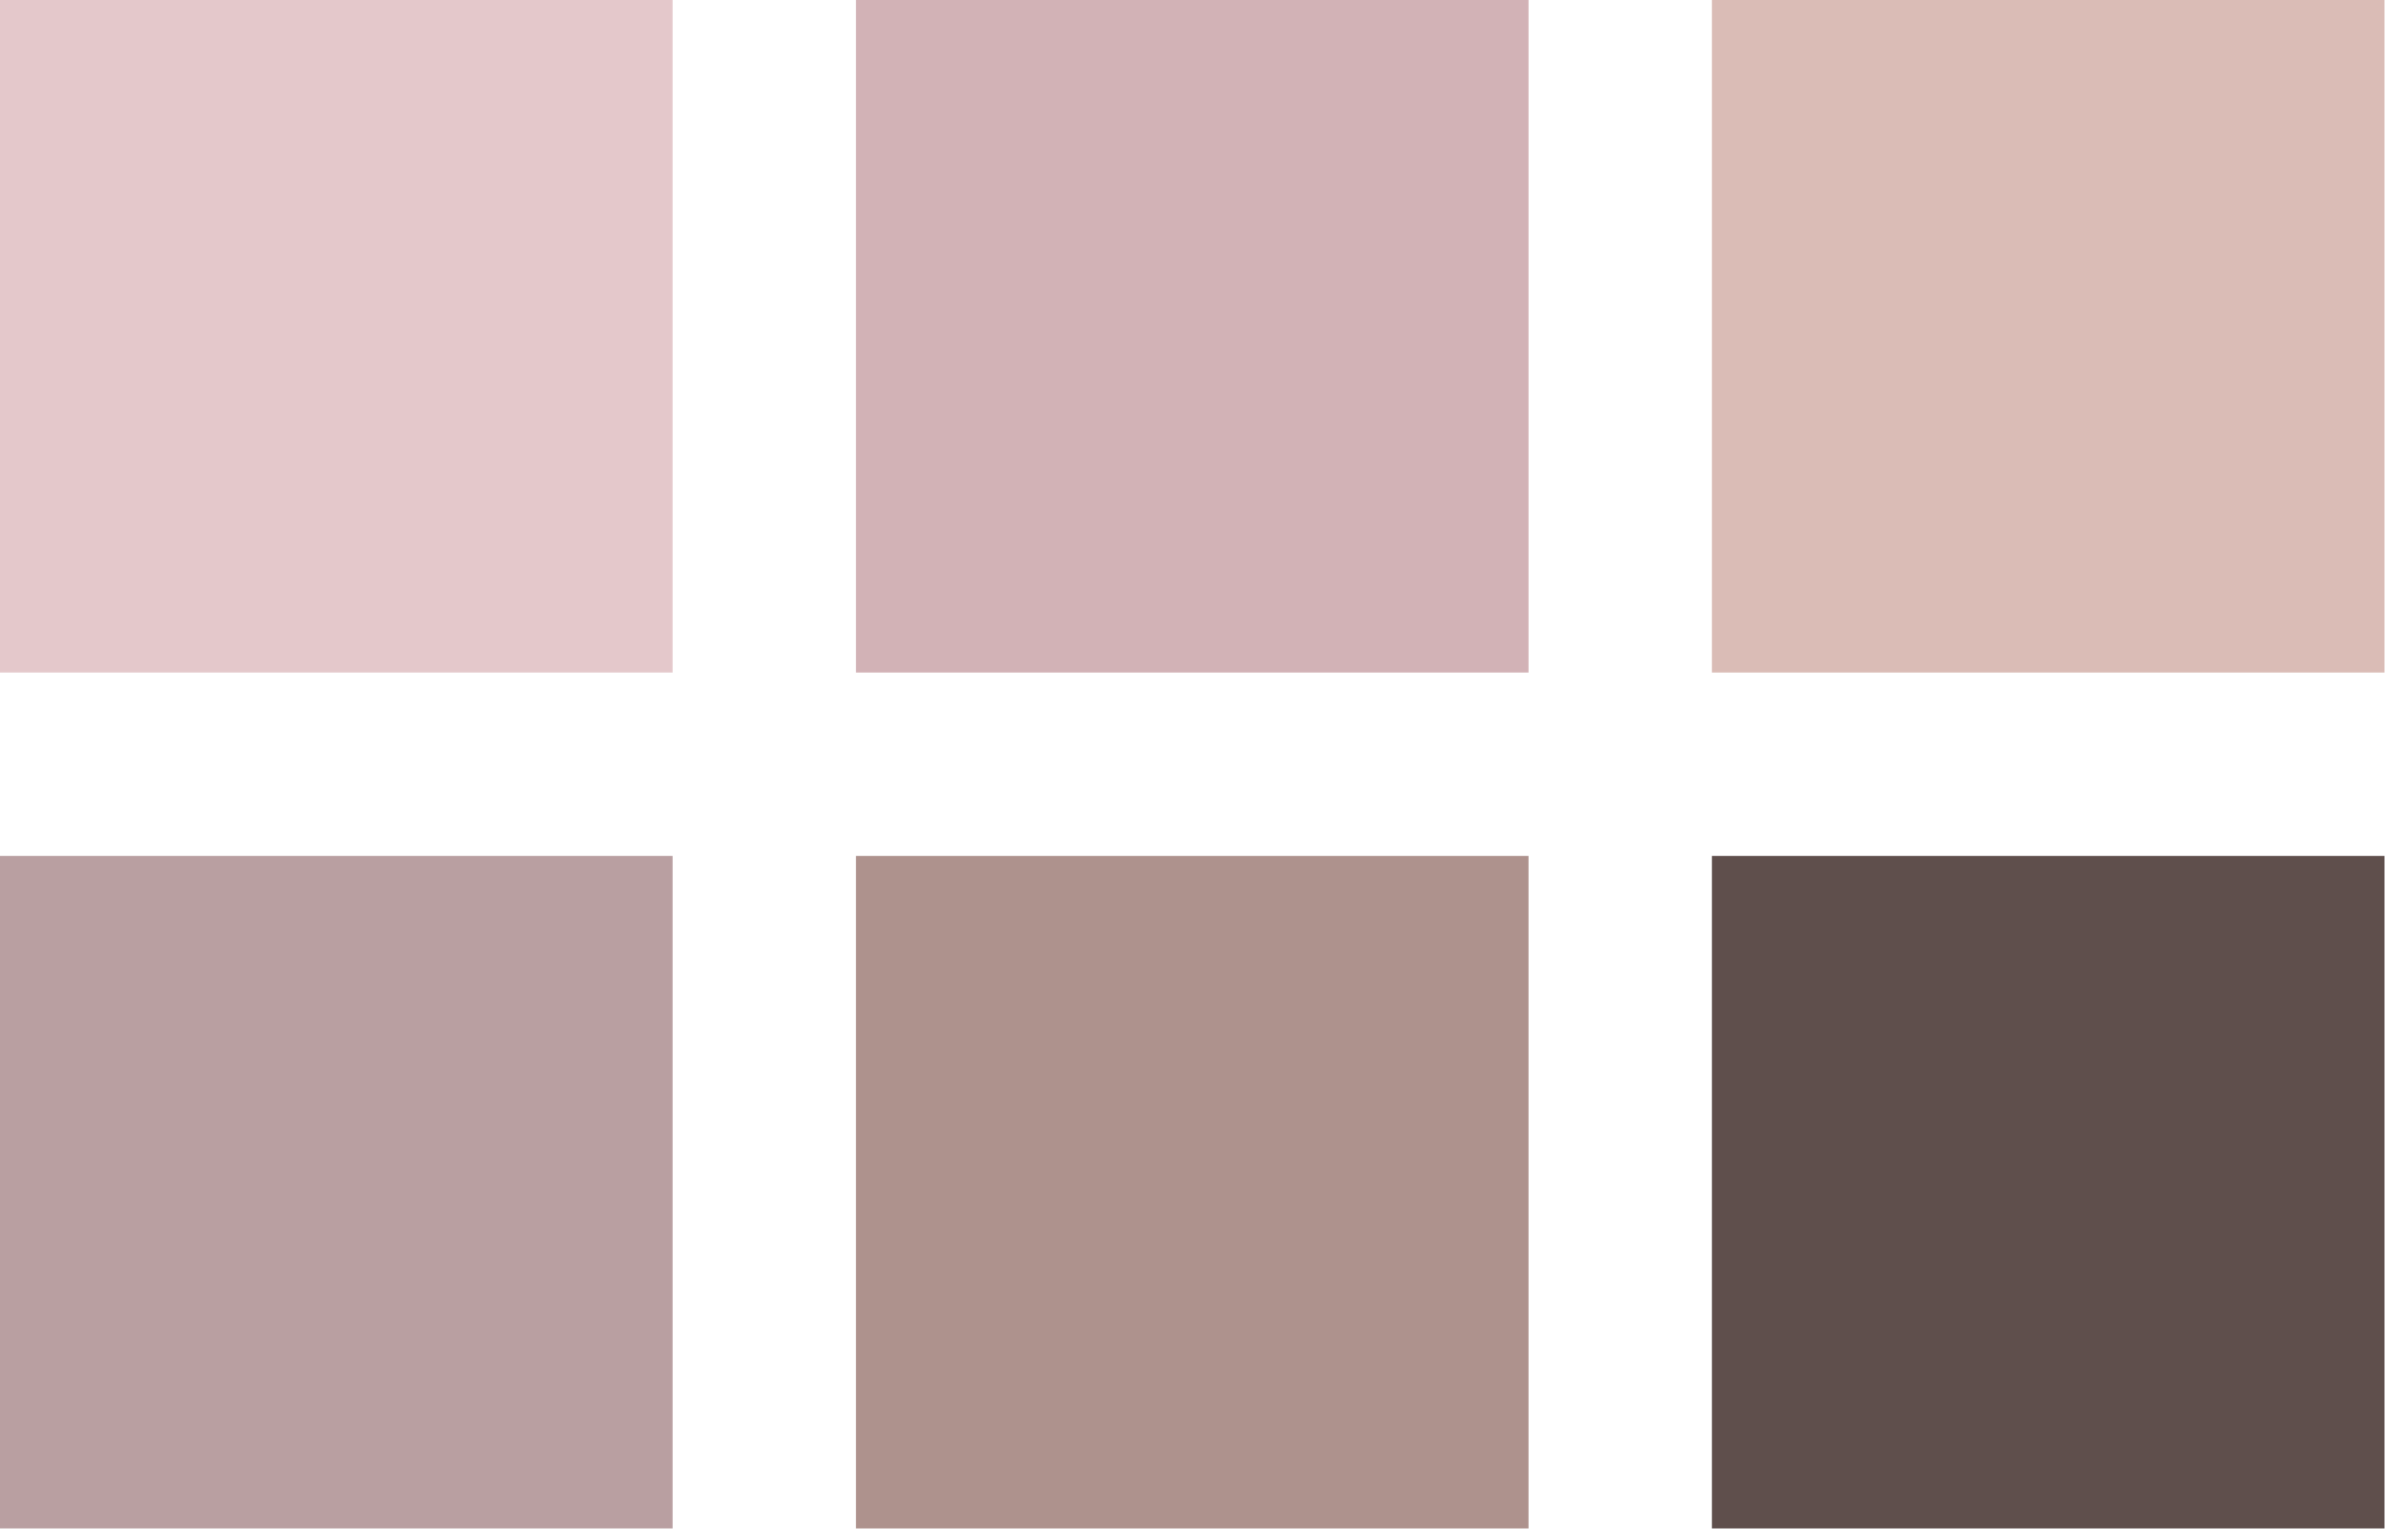 <?xml version="1.0" encoding="UTF-8"?> <svg xmlns="http://www.w3.org/2000/svg" width="196" height="126" viewBox="0 0 196 126" fill="none"><rect x="70.019" width="55.02" height="55.02" fill="#D2B2B6"></rect><rect width="55.02" height="55.02" fill="#E4C8CB"></rect><rect y="70.023" width="55.02" height="55.02" fill="#B99FA1"></rect><rect x="140.039" width="55.02" height="55.02" fill="#DABCB6"></rect><rect x="70.019" y="70.023" width="55.02" height="55.02" fill="#AE928D"></rect><rect x="140.039" y="70.023" width="55.02" height="55.02" fill="#5F4F4C"></rect></svg> 